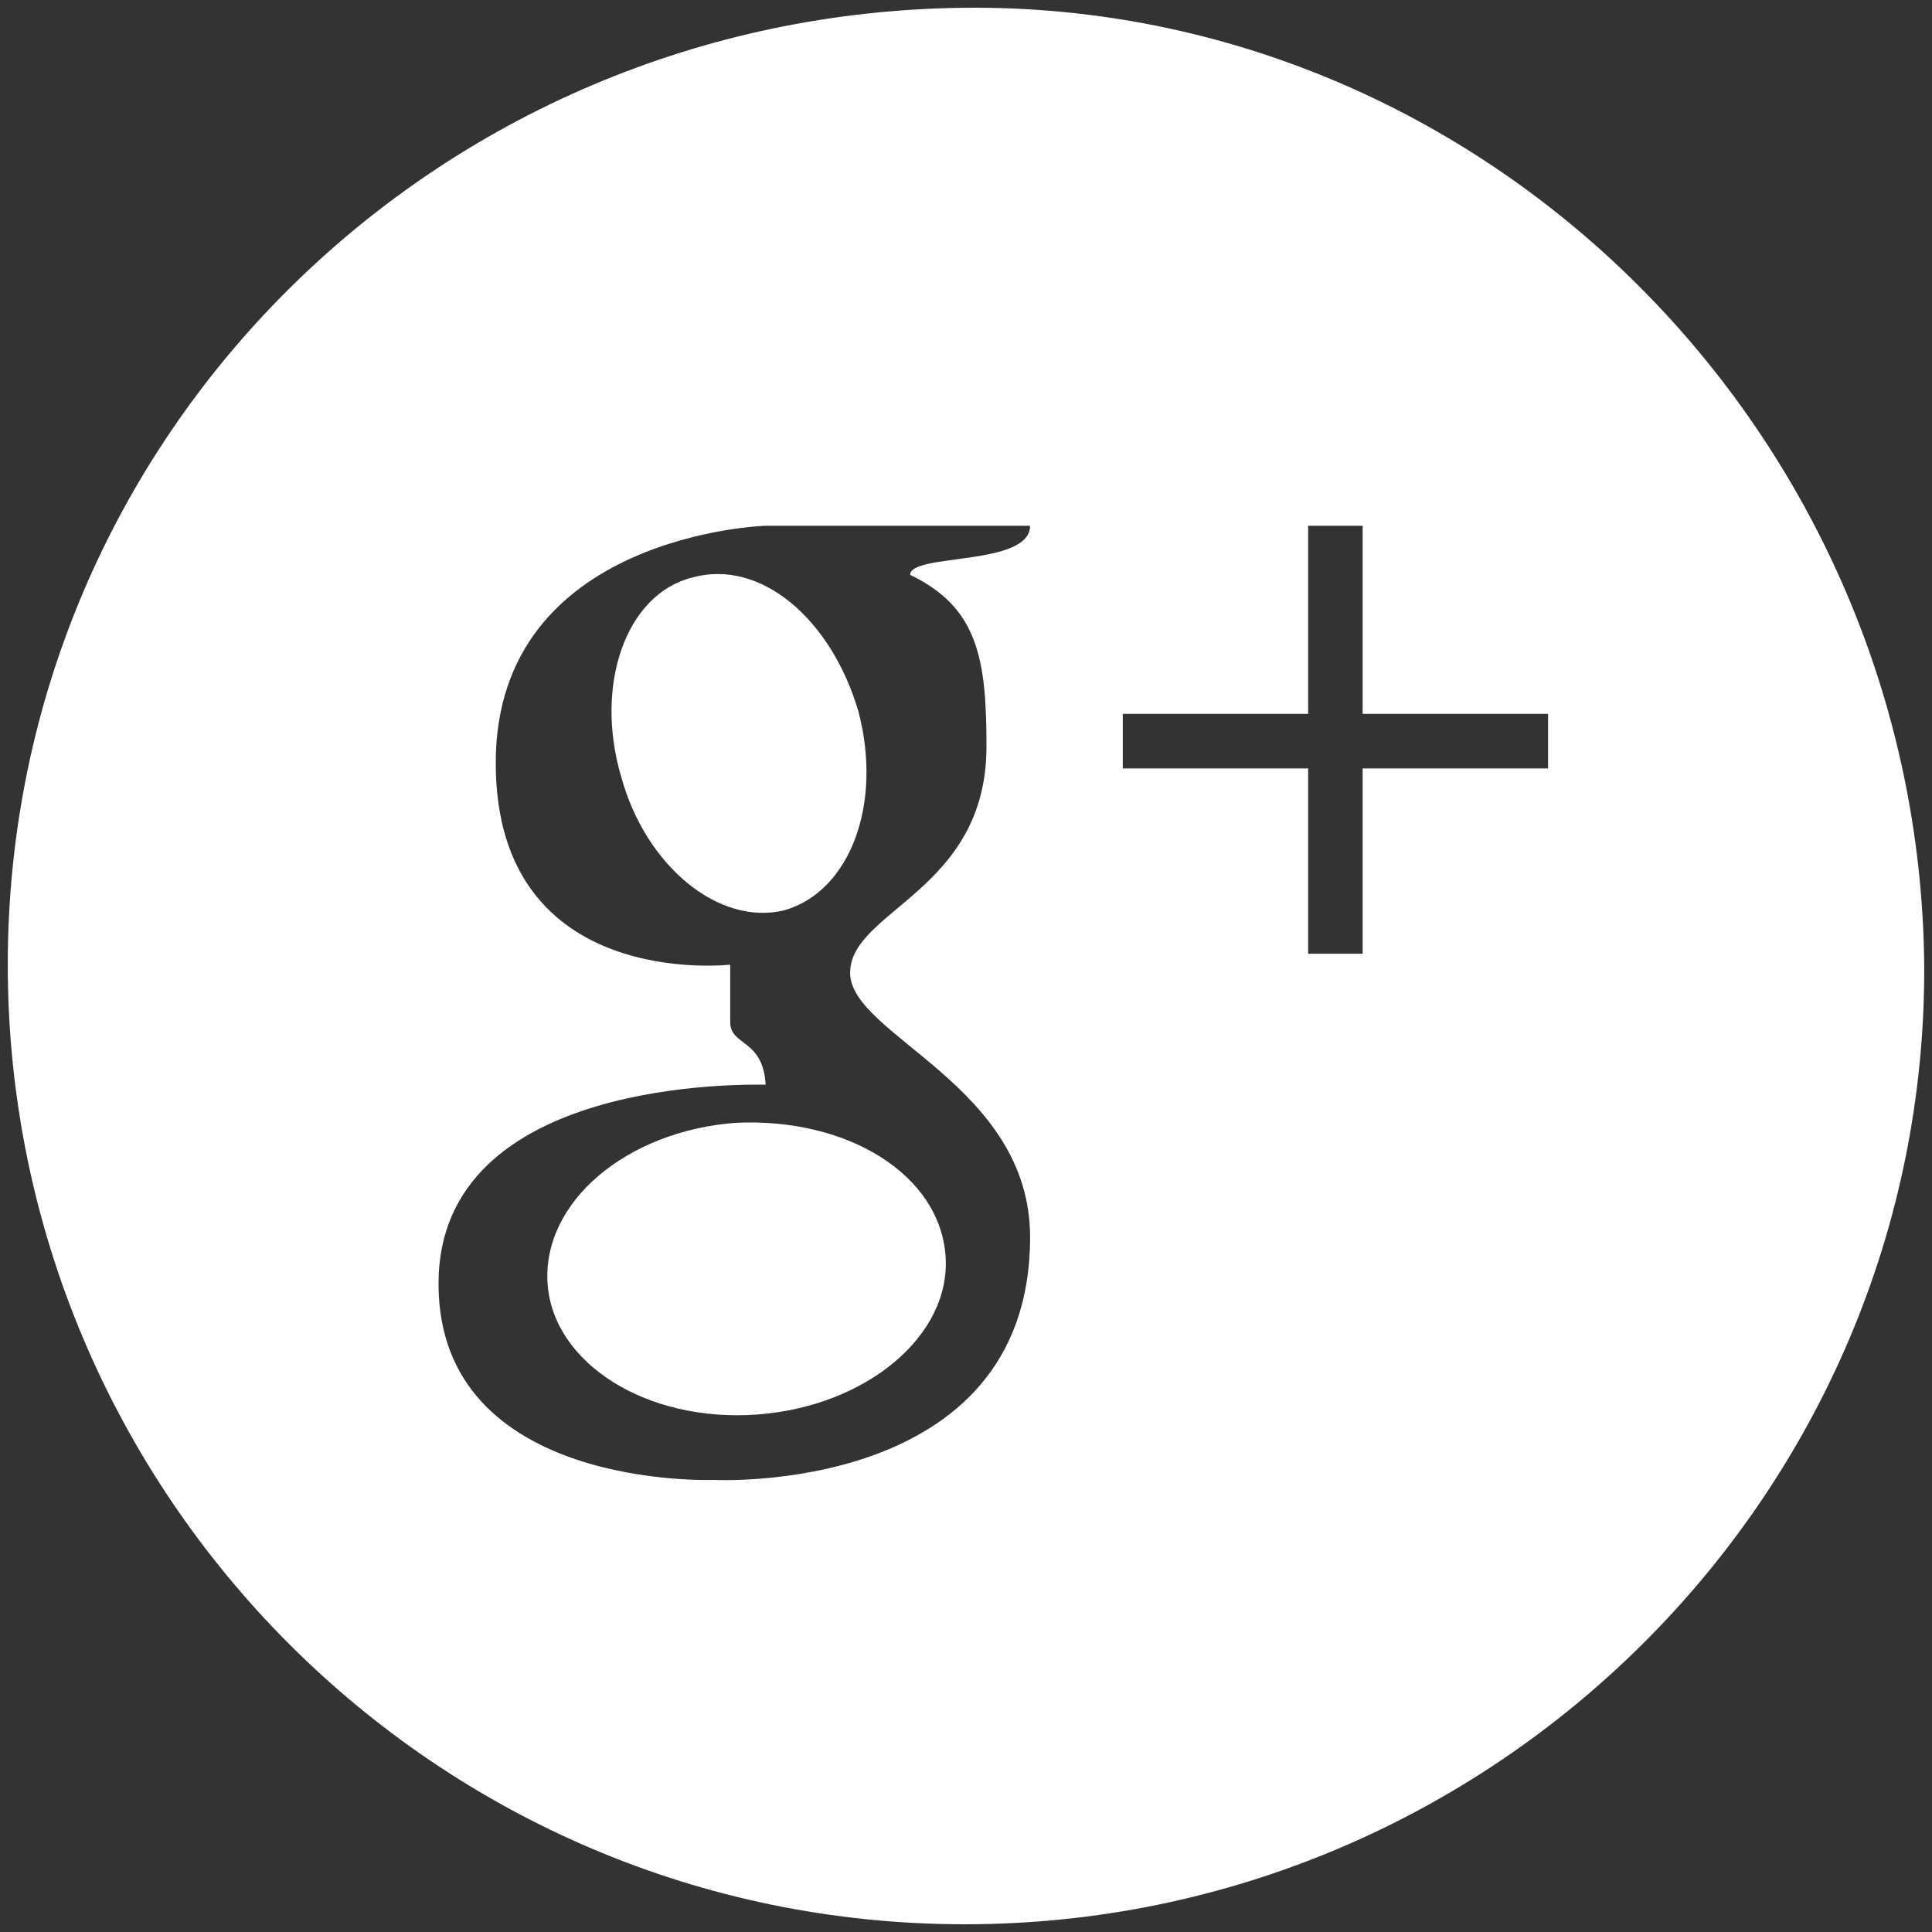 <?xml version="1.0" encoding="utf-8"?>
<!-- Generator: Adobe Illustrator 15.0.0, SVG Export Plug-In . SVG Version: 6.00 Build 0)  -->
<!DOCTYPE svg PUBLIC "-//W3C//DTD SVG 1.1//EN" "http://www.w3.org/Graphics/SVG/1.1/DTD/svg11.dtd">
<svg version="1.1" id="Layer_1" xmlns="http://www.w3.org/2000/svg" xmlns:xlink="http://www.w3.org/1999/xlink" x="0px" y="0px"
	 width="40px" height="40px" viewBox="0 0 40 40" enable-background="new 0 0 40 40" xml:space="preserve">
<rect x="0" y="0" width="40" height="40" fill="#333333" stroke="none"/>
<g enable-background="new    ">
	<path fill="#FFFFFF" d="M39.839,19.972c0.057,10.95-8.917,19.868-19.867,19.868c-10.949,0-19.811-8.918-19.811-19.868
		c0-10.949,8.862-19.698,19.811-19.811C30.753,0.049,39.727,8.966,39.839,19.972z M20.424,15.457c0-1.806-0.17-2.878-1.581-3.556
		c0-0.452,2.484-0.169,2.484-1.016c-0.395,0-5.475,0-5.475,0s-5.588,0.169-5.588,4.911s4.854,4.176,4.854,4.176s0,0.734,0,1.186
		c0,0.508,0.678,0.338,0.734,1.299c-0.339,0-6.773-0.171-6.773,4.12c0,4.289,5.701,4.063,5.701,4.063s6.547,0.339,6.547-5.023
		c0-3.16-3.726-4.177-3.726-5.475S20.424,18.449,20.424,15.457z M11.337,26.577c-0.113-1.694,1.637-3.161,3.894-3.33
		c2.314-0.113,4.233,1.071,4.346,2.765c0.113,1.638-1.636,3.104-3.895,3.274C13.369,29.455,11.449,28.213,11.337,26.577z
		 M14.328,11.958c1.411-0.396,2.878,0.847,3.443,2.766c0.508,1.918-0.169,3.725-1.524,4.12c-1.354,0.338-2.878-0.904-3.387-2.766
		C12.296,14.159,12.974,12.296,14.328,11.958z M28.212,14.78v-3.895h-1.128v3.895h-3.838v1.129h3.838v3.837h1.128v-3.837h3.839
		V14.78H28.212z"/>
</g>
</svg>
